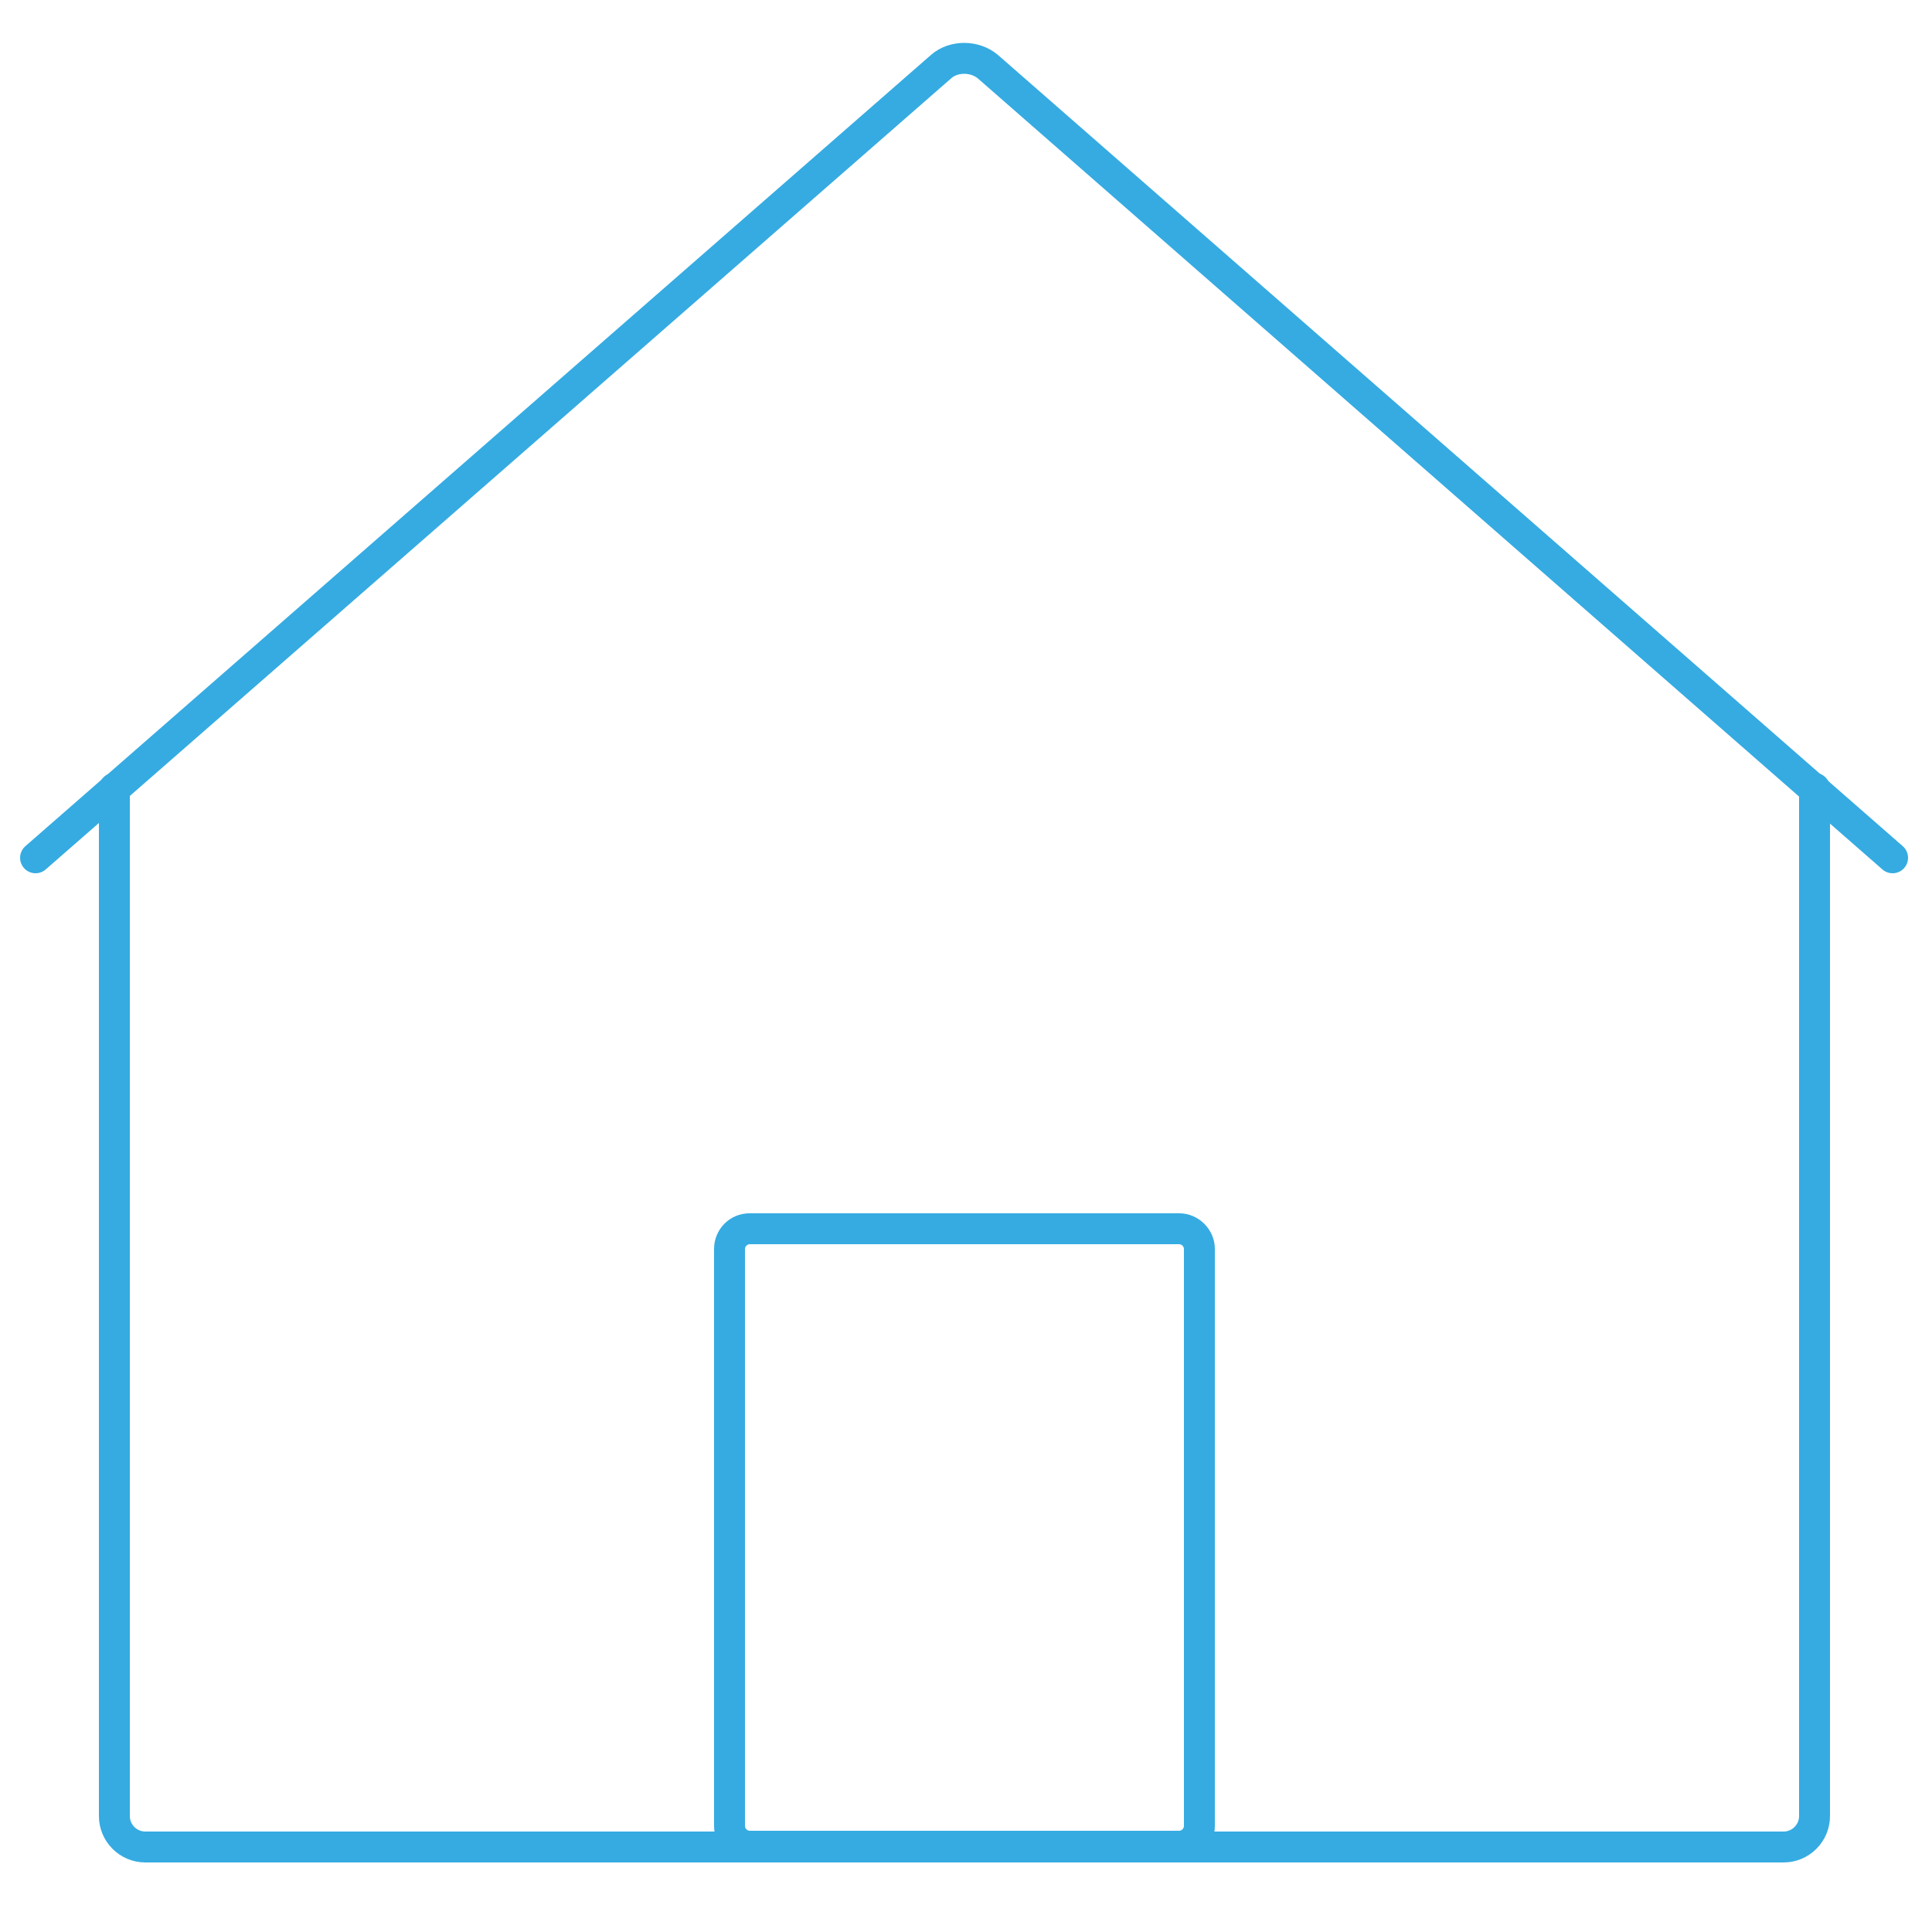 <?xml version="1.0" encoding="utf-8"?>
<!-- Generator: Adobe Illustrator 24.1.3, SVG Export Plug-In . SVG Version: 6.00 Build 0)  -->
<svg version="1.1" id="Layer_1" xmlns="http://www.w3.org/2000/svg" xmlns:xlink="http://www.w3.org/1999/xlink" x="0px" y="0px"
	 width="250px" height="250px" viewBox="0 0 250 250" style="enable-background:new 0 0 250 250;" xml:space="preserve">
<style type="text/css">
	.st0{fill:none;stroke:#35ABE2;stroke-width:4;stroke-linecap:round;stroke-linejoin:round;stroke-miterlimit:10;}
	.st1{fill:#35ABE2;}
</style>
<g>
	<path class="st0" d="M234.8,102v133c0,2.2-1.8,4-4,4h-212c-2.2,0-4-1.8-4-4V102"/>
</g>
<g>
	<path class="st0" d="M244.9,111L127.8,8.6c-1.7-1.4-4.4-1.4-6,0L4.6,111"/>
</g>
<g>
	<path class="st1" d="M152.6,161c0.3,0,0.6,0.3,0.6,0.6v74.7c0,0.3-0.3,0.6-0.6,0.6H97c-0.3,0-0.6-0.3-0.6-0.6v-74.7
		c0-0.3,0.3-0.6,0.6-0.6H152.6 M152.6,157H97c-2.6,0-4.6,2.1-4.6,4.6v74.7c0,2.6,2.1,4.6,4.6,4.6h55.6c2.6,0,4.6-2.1,4.6-4.6v-74.7
		C157.2,159.1,155.1,157,152.6,157L152.6,157z"/>
</g>
</svg>
